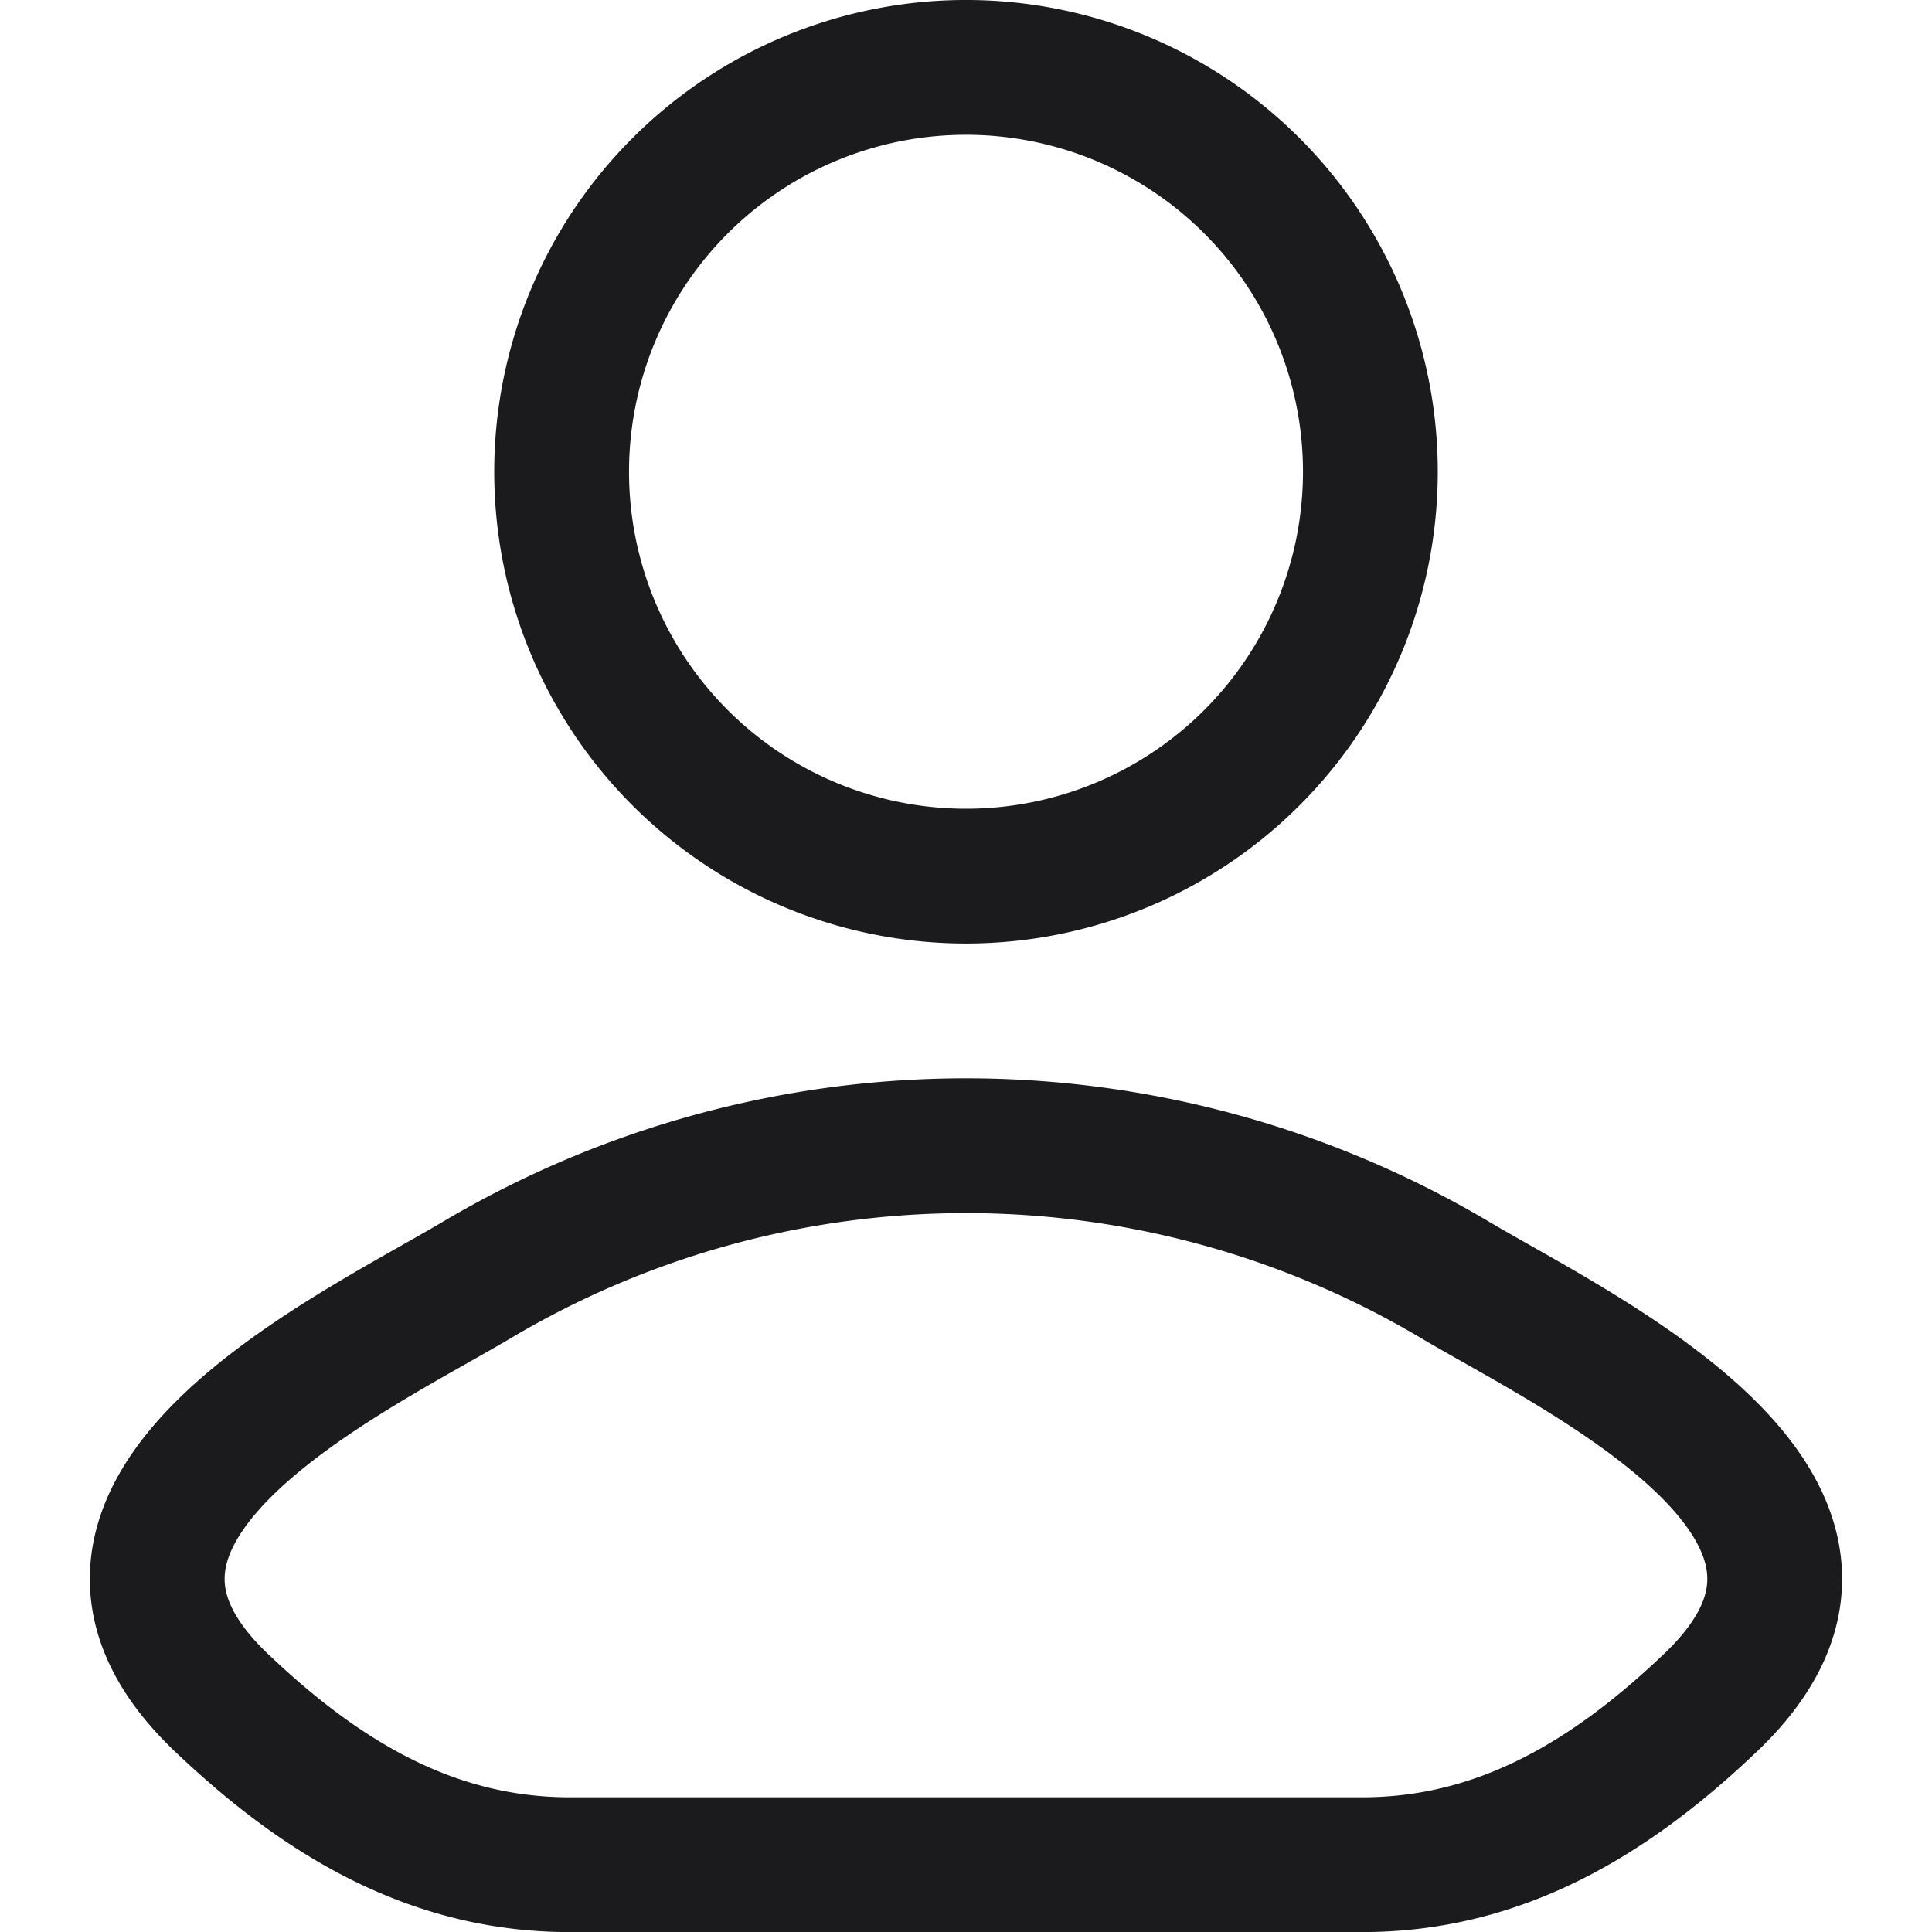 <svg xmlns="http://www.w3.org/2000/svg" width="56" height="56" viewBox="0 0 56 56">
    <defs>
        <clipPath id="3sx4ig49na">
            <path data-name="Rectangle 4849" transform="translate(344 452)" style="stroke:#1b1a1d;fill:#fff" d="M0 0h56v56H0z"/>
        </clipPath>
    </defs>
    <g data-name="Mask Group 399" transform="translate(-344 -452)" style="clip-path:url(#3sx4ig49na)">
        <path data-name="Path 2893" d="M17.132 40.324C13.447 42.518 3.785 47 9.67 52.605c2.875 2.739 6.076 4.7 10.1 4.7h22.97c4.025 0 7.227-1.959 10.1-4.7 5.886-5.605-3.776-10.087-7.461-12.281a27.774 27.774 0 0 0-28.247 0z" style="stroke-linecap:round;stroke-linejoin:round;fill:none;stroke-width:3.907px;stroke:#1b1a1d" transform="translate(340.744 448.744)"/>
        <path data-name="Path 2894" d="M42.977 16.93A11.721 11.721 0 1 1 31.256 5.209 11.721 11.721 0 0 1 42.977 16.93z" style="fill:none;stroke-width:3.907px;stroke:#1b1a1d" transform="translate(340.744 448.744)"/>
    </g>
</svg>
